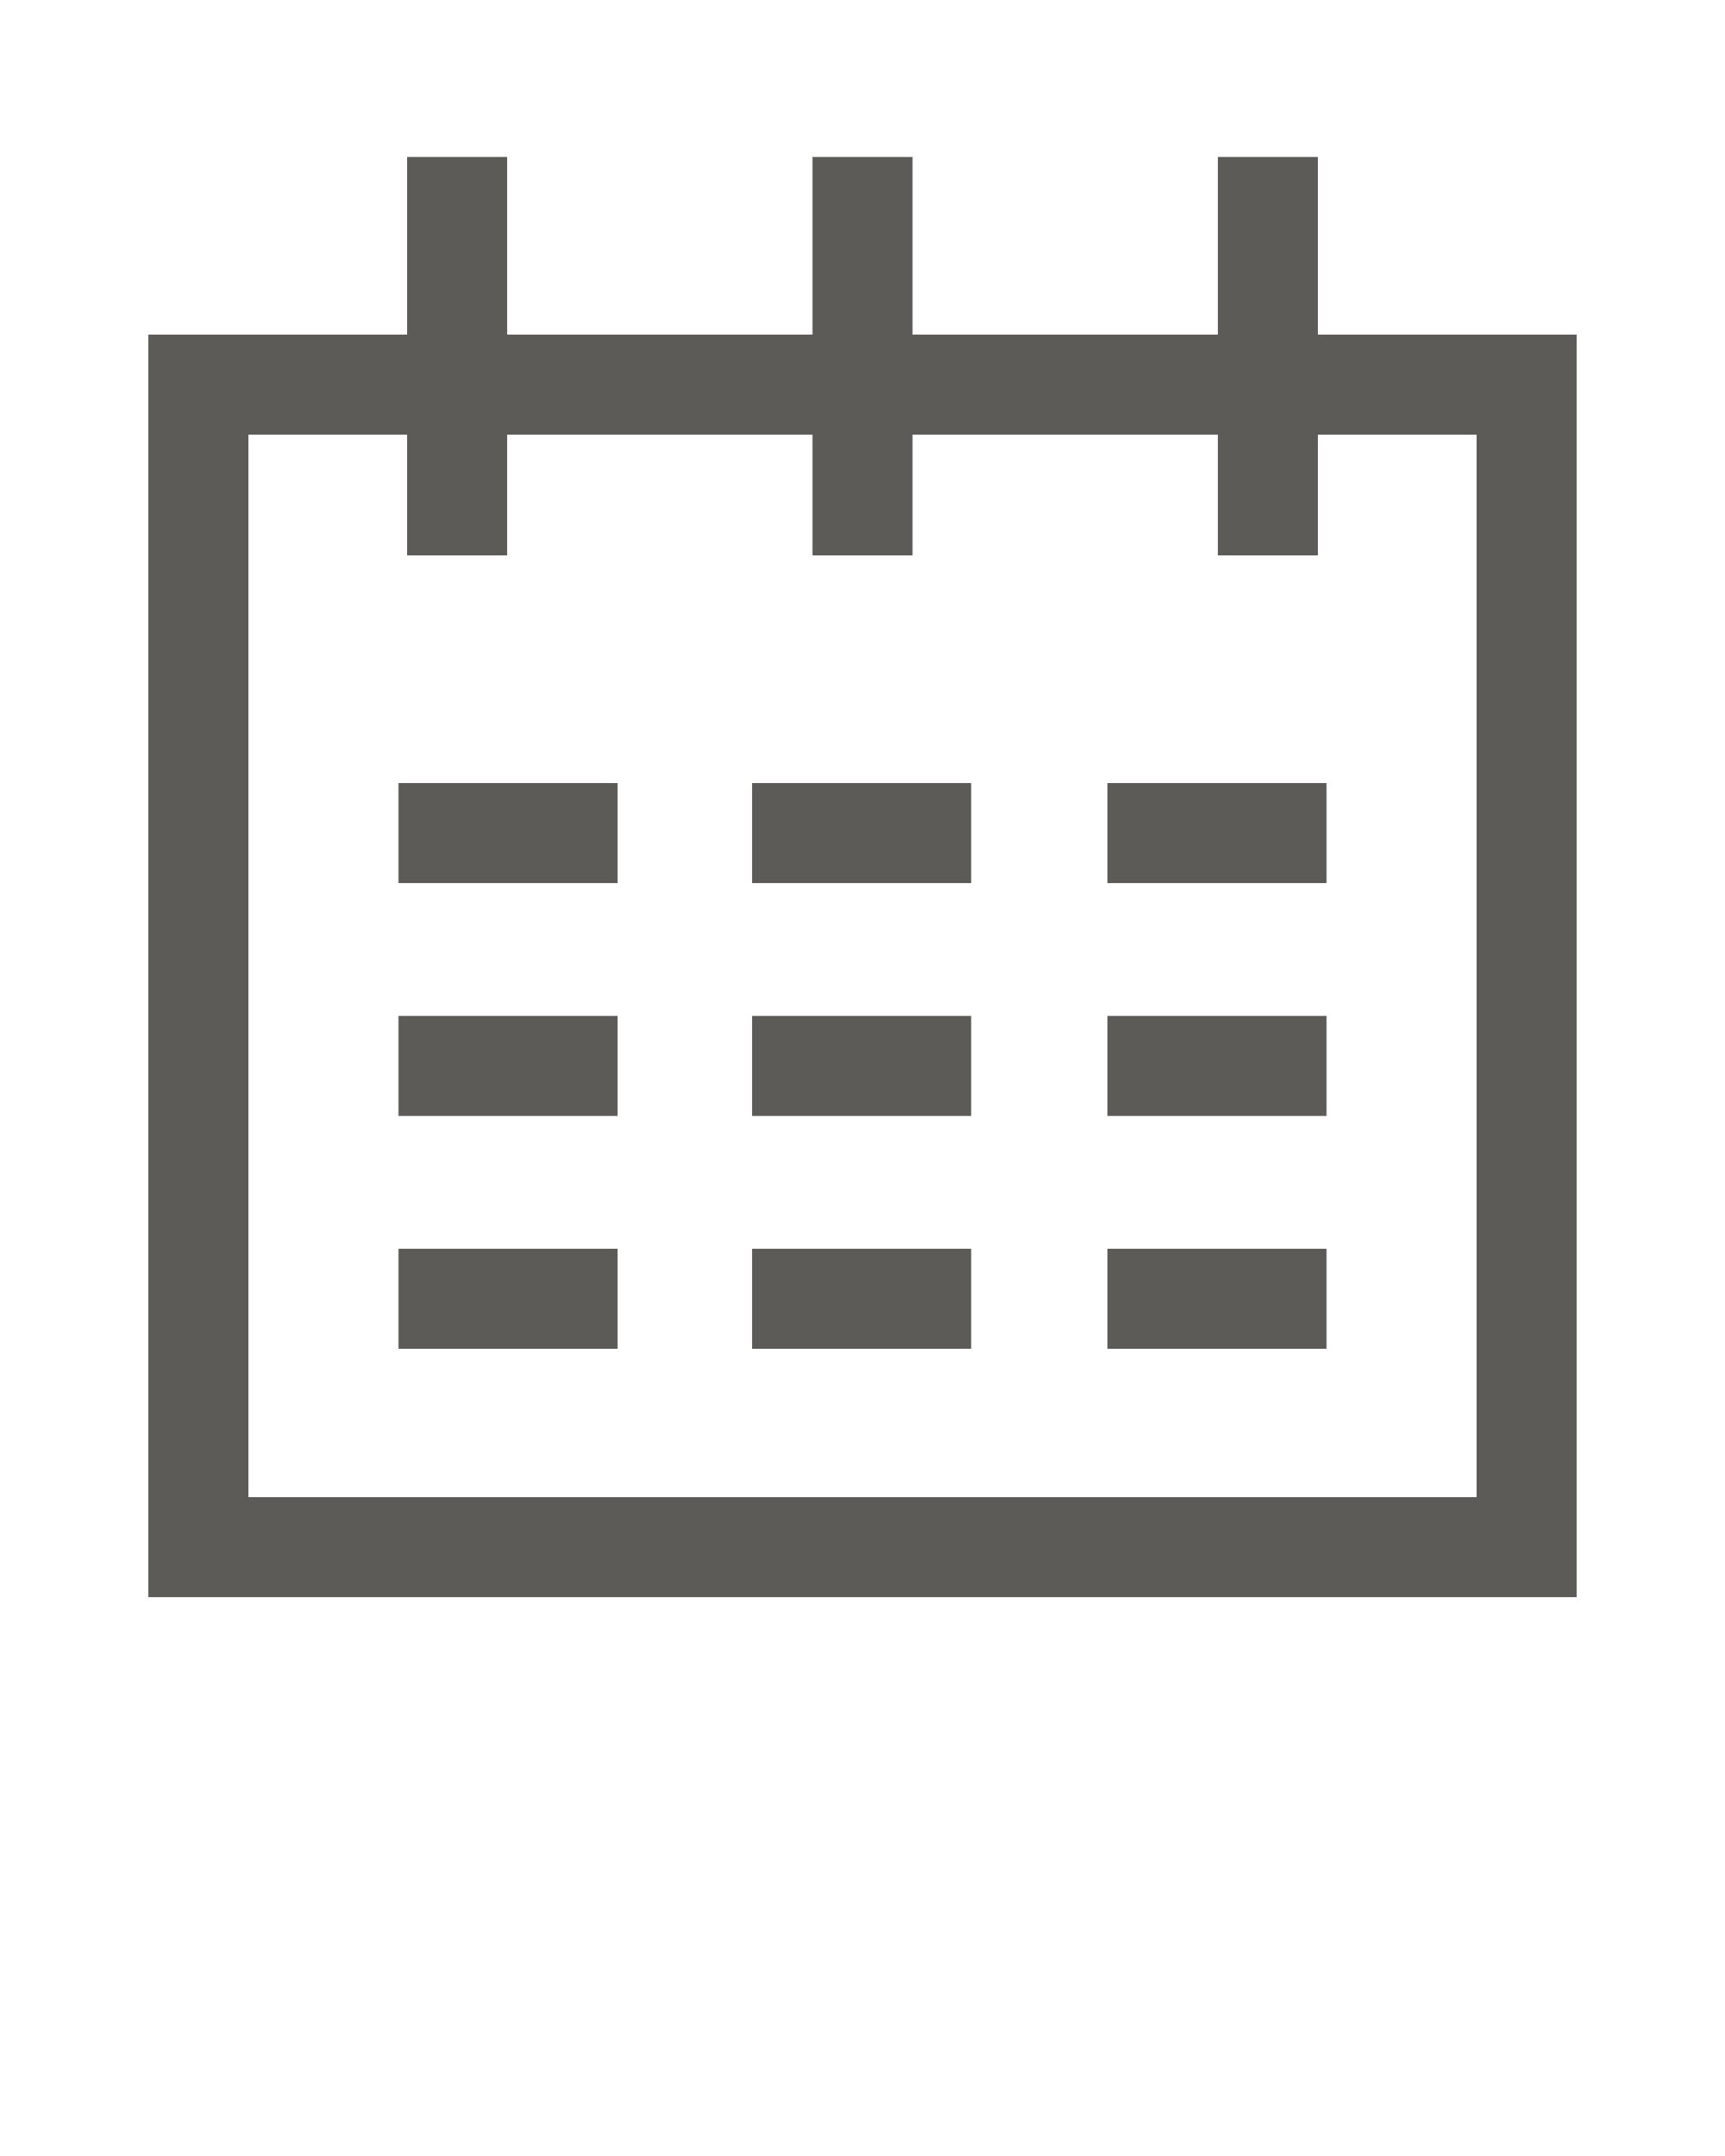 <?xml version="1.0" encoding="utf-8"?>
<!-- Generator: Adobe Illustrator 21.1.0, SVG Export Plug-In . SVG Version: 6.00 Build 0)  -->
<svg version="1.1" id="Capa_1" xmlns="http://www.w3.org/2000/svg" xmlns:xlink="http://www.w3.org/1999/xlink" x="0px" y="0px"
	 viewBox="0 0 100 125" style="enable-background:new 0 0 100 125;" xml:space="preserve">
<style type="text/css">
	.st0{fill:#5D5B57;}
</style>
<rect x="23.1" y="45.4" class="st0" width="12.7" height="5.8"/>
<rect x="23.1" y="72.4" class="st0" width="12.7" height="5.8"/>
<rect x="23.1" y="58.9" class="st0" width="12.7" height="5.8"/>
<rect x="43.6" y="45.4" class="st0" width="12.7" height="5.8"/>
<rect x="43.6" y="72.4" class="st0" width="12.7" height="5.8"/>
<rect x="43.6" y="58.9" class="st0" width="12.7" height="5.8"/>
<rect x="64.2" y="45.4" class="st0" width="12.7" height="5.8"/>
<rect x="64.2" y="72.4" class="st0" width="12.7" height="5.8"/>
<rect x="64.2" y="58.9" class="st0" width="12.7" height="5.8"/>
<path class="st0" d="M76.4,9.1h-5.8v10.3H52.9V9.1h-5.8v10.3H29.4V9.1h-5.8v10.3h-15v73.2h82.8V19.4h-15V9.1z M85.6,25.2v61.6H14.4
	V25.2h9.2v7h5.8v-7h17.7v7h5.8v-7h17.7v7h5.8v-7H85.6z"/>
</svg>
